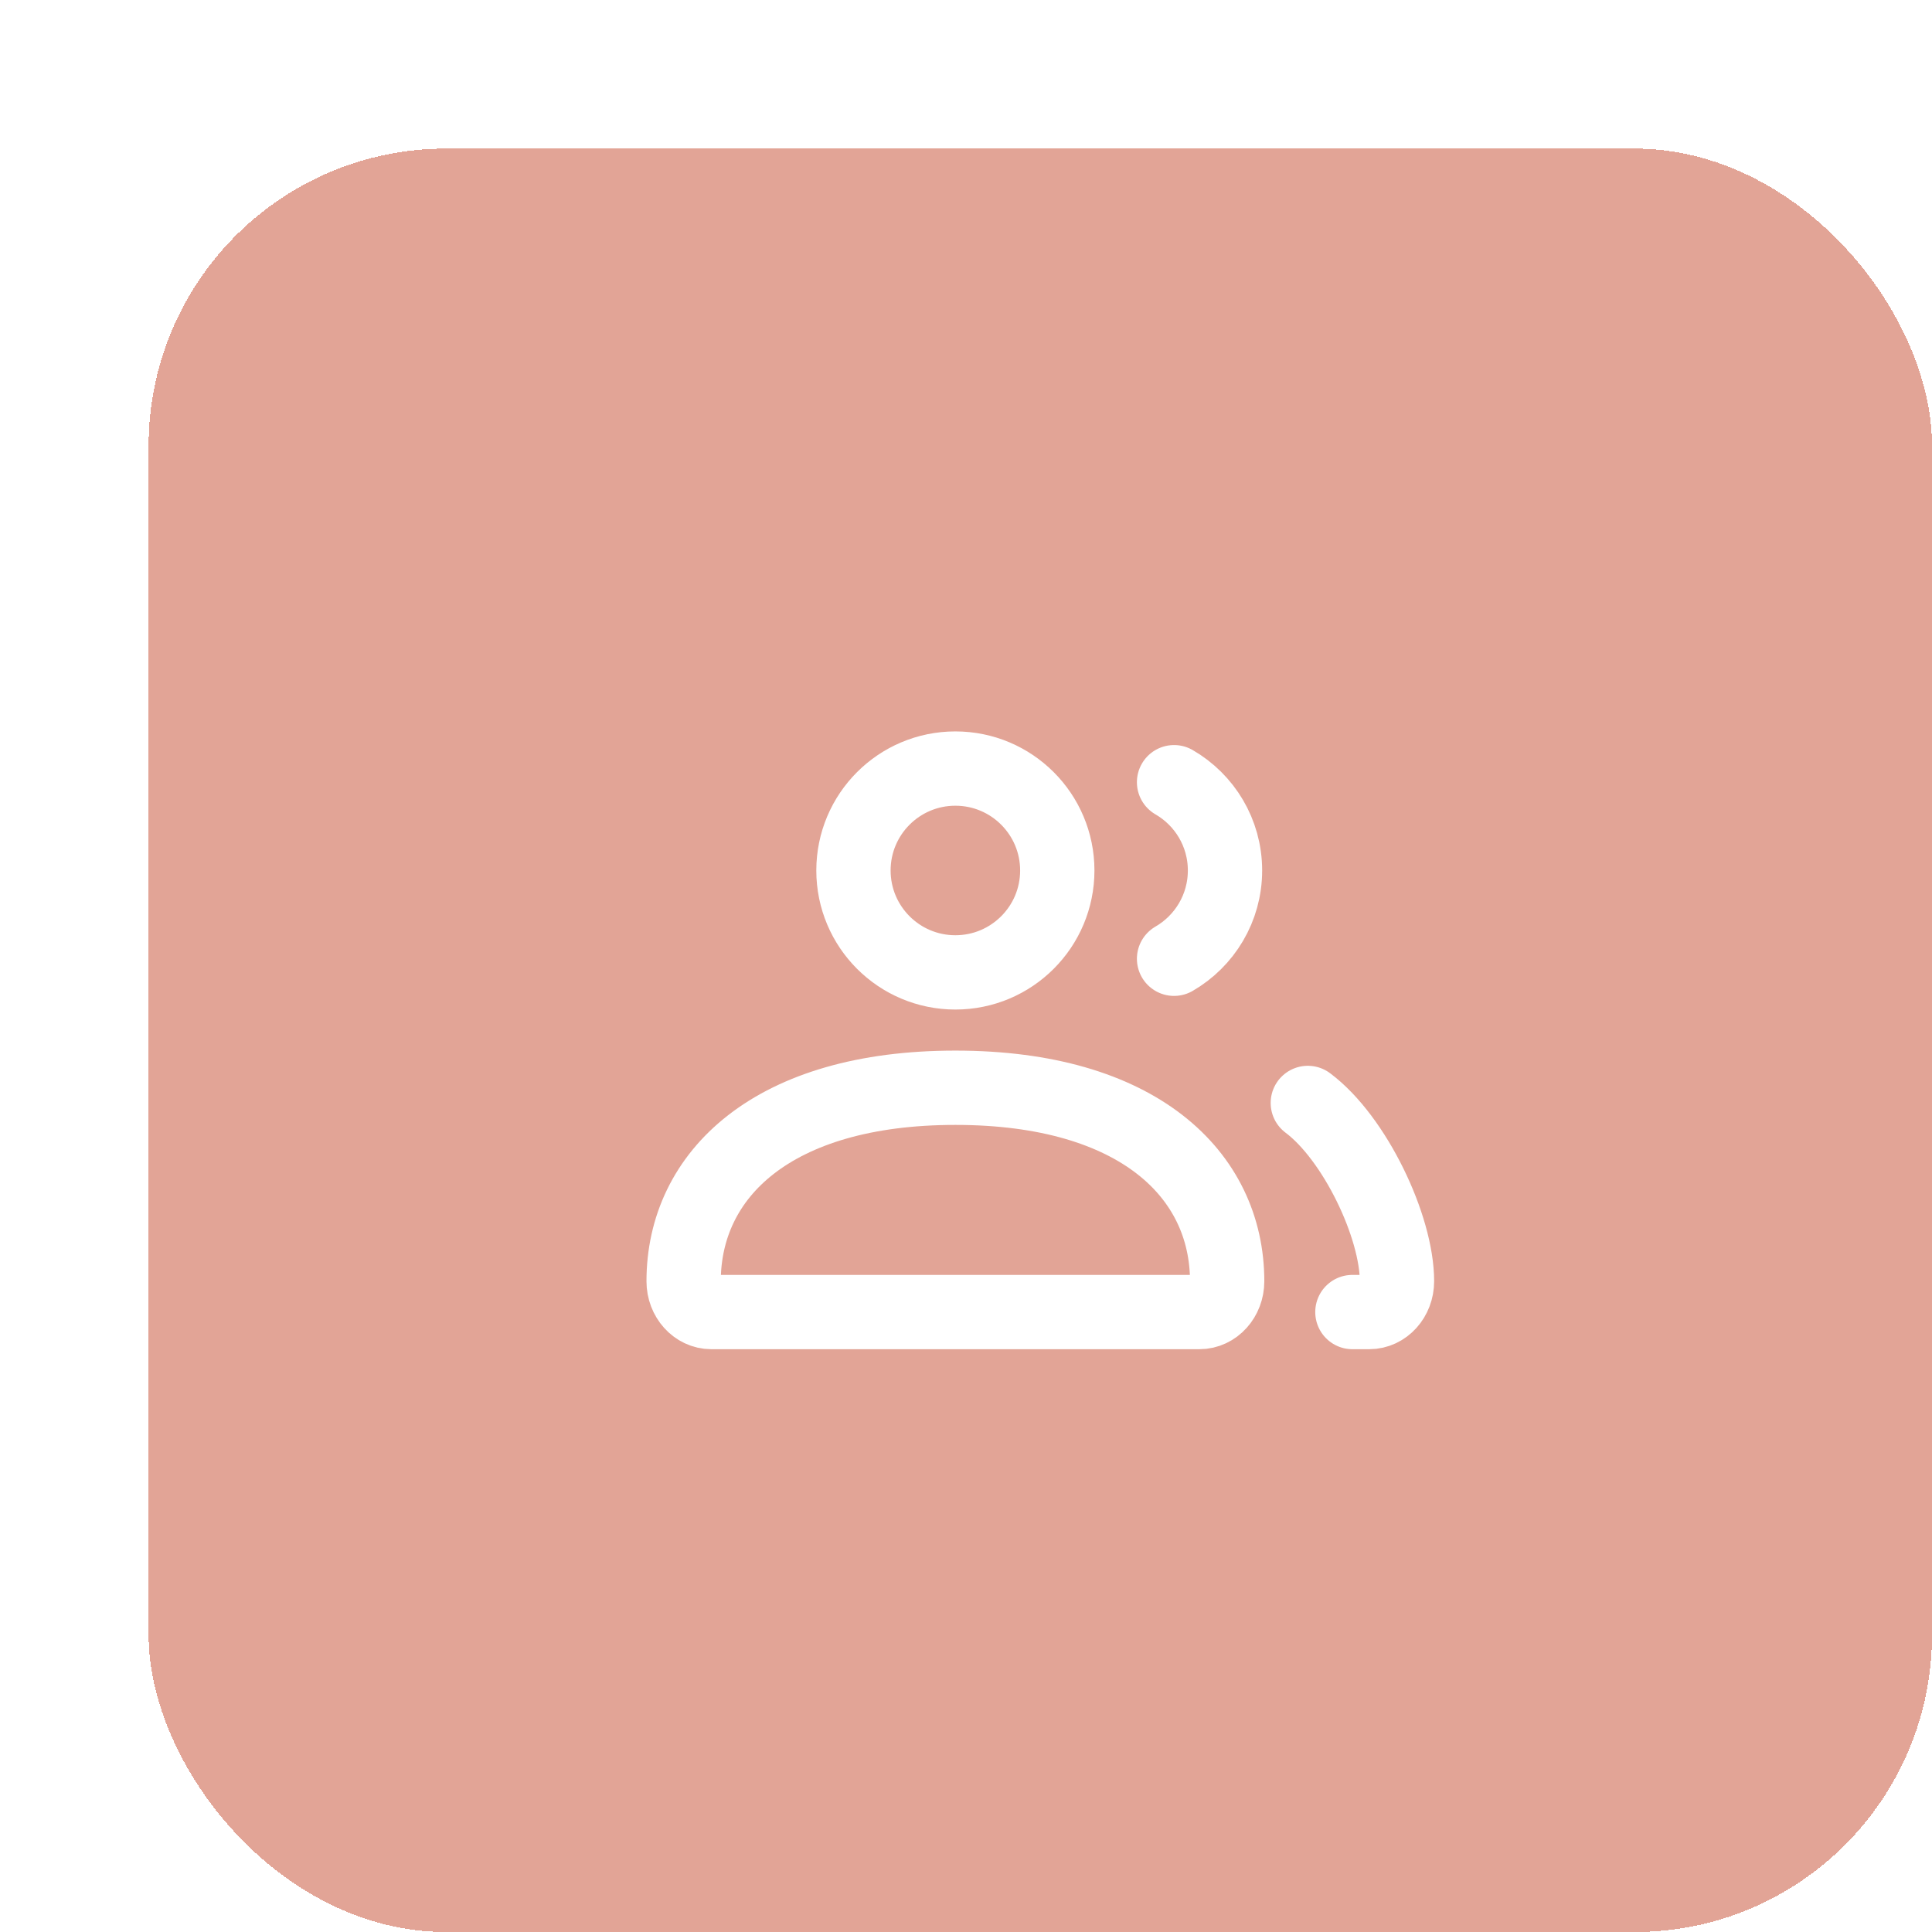 <svg width="52" height="52" viewBox="0 0 52 52" fill="none" xmlns="http://www.w3.org/2000/svg">
<g filter="url(#filter0_d_1990_564)">
<rect width="48" height="48" rx="8" fill="#D1715B" fill-opacity="0.64" shape-rendering="crispEdges"/>
<path d="M31.2 25.686C32.467 26.633 33.6 29.017 33.6 30.486C33.6 30.943 33.266 31.314 32.854 31.314H32.4M27.6 21.805C28.42 21.33 28.971 20.444 28.971 19.429C28.971 18.413 28.42 17.527 27.6 17.053M15.146 31.314H28.283C28.695 31.314 29.029 30.943 29.029 30.486C29.029 27.609 26.625 25.277 21.714 25.277C16.803 25.277 14.4 27.609 14.4 30.486C14.4 30.943 14.734 31.314 15.146 31.314ZM24.457 19.429C24.457 20.944 23.229 22.172 21.714 22.172C20.199 22.172 18.971 20.944 18.971 19.429C18.971 17.914 20.199 16.686 21.714 16.686C23.229 16.686 24.457 17.914 24.457 19.429Z" stroke="white" stroke-width="2" stroke-linecap="round"/>
</g>
<defs>
<filter id="filter0_d_1990_564" x="0" y="0" width="52" height="52" filterUnits="userSpaceOnUse" color-interpolation-filters="sRGB">
<feFlood flood-opacity="0" result="BackgroundImageFix"/>
<feColorMatrix in="SourceAlpha" type="matrix" values="0 0 0 0 0 0 0 0 0 0 0 0 0 0 0 0 0 0 127 0" result="hardAlpha"/>
<feOffset dx="4" dy="4"/>
<feComposite in2="hardAlpha" operator="out"/>
<feColorMatrix type="matrix" values="0 0 0 0 0.82 0 0 0 0 0.443 0 0 0 0 0.357 0 0 0 1 0"/>
<feBlend mode="normal" in2="BackgroundImageFix" result="effect1_dropShadow_1990_564"/>
<feBlend mode="normal" in="SourceGraphic" in2="effect1_dropShadow_1990_564" result="shape"/>
</filter>
</defs>
</svg>
